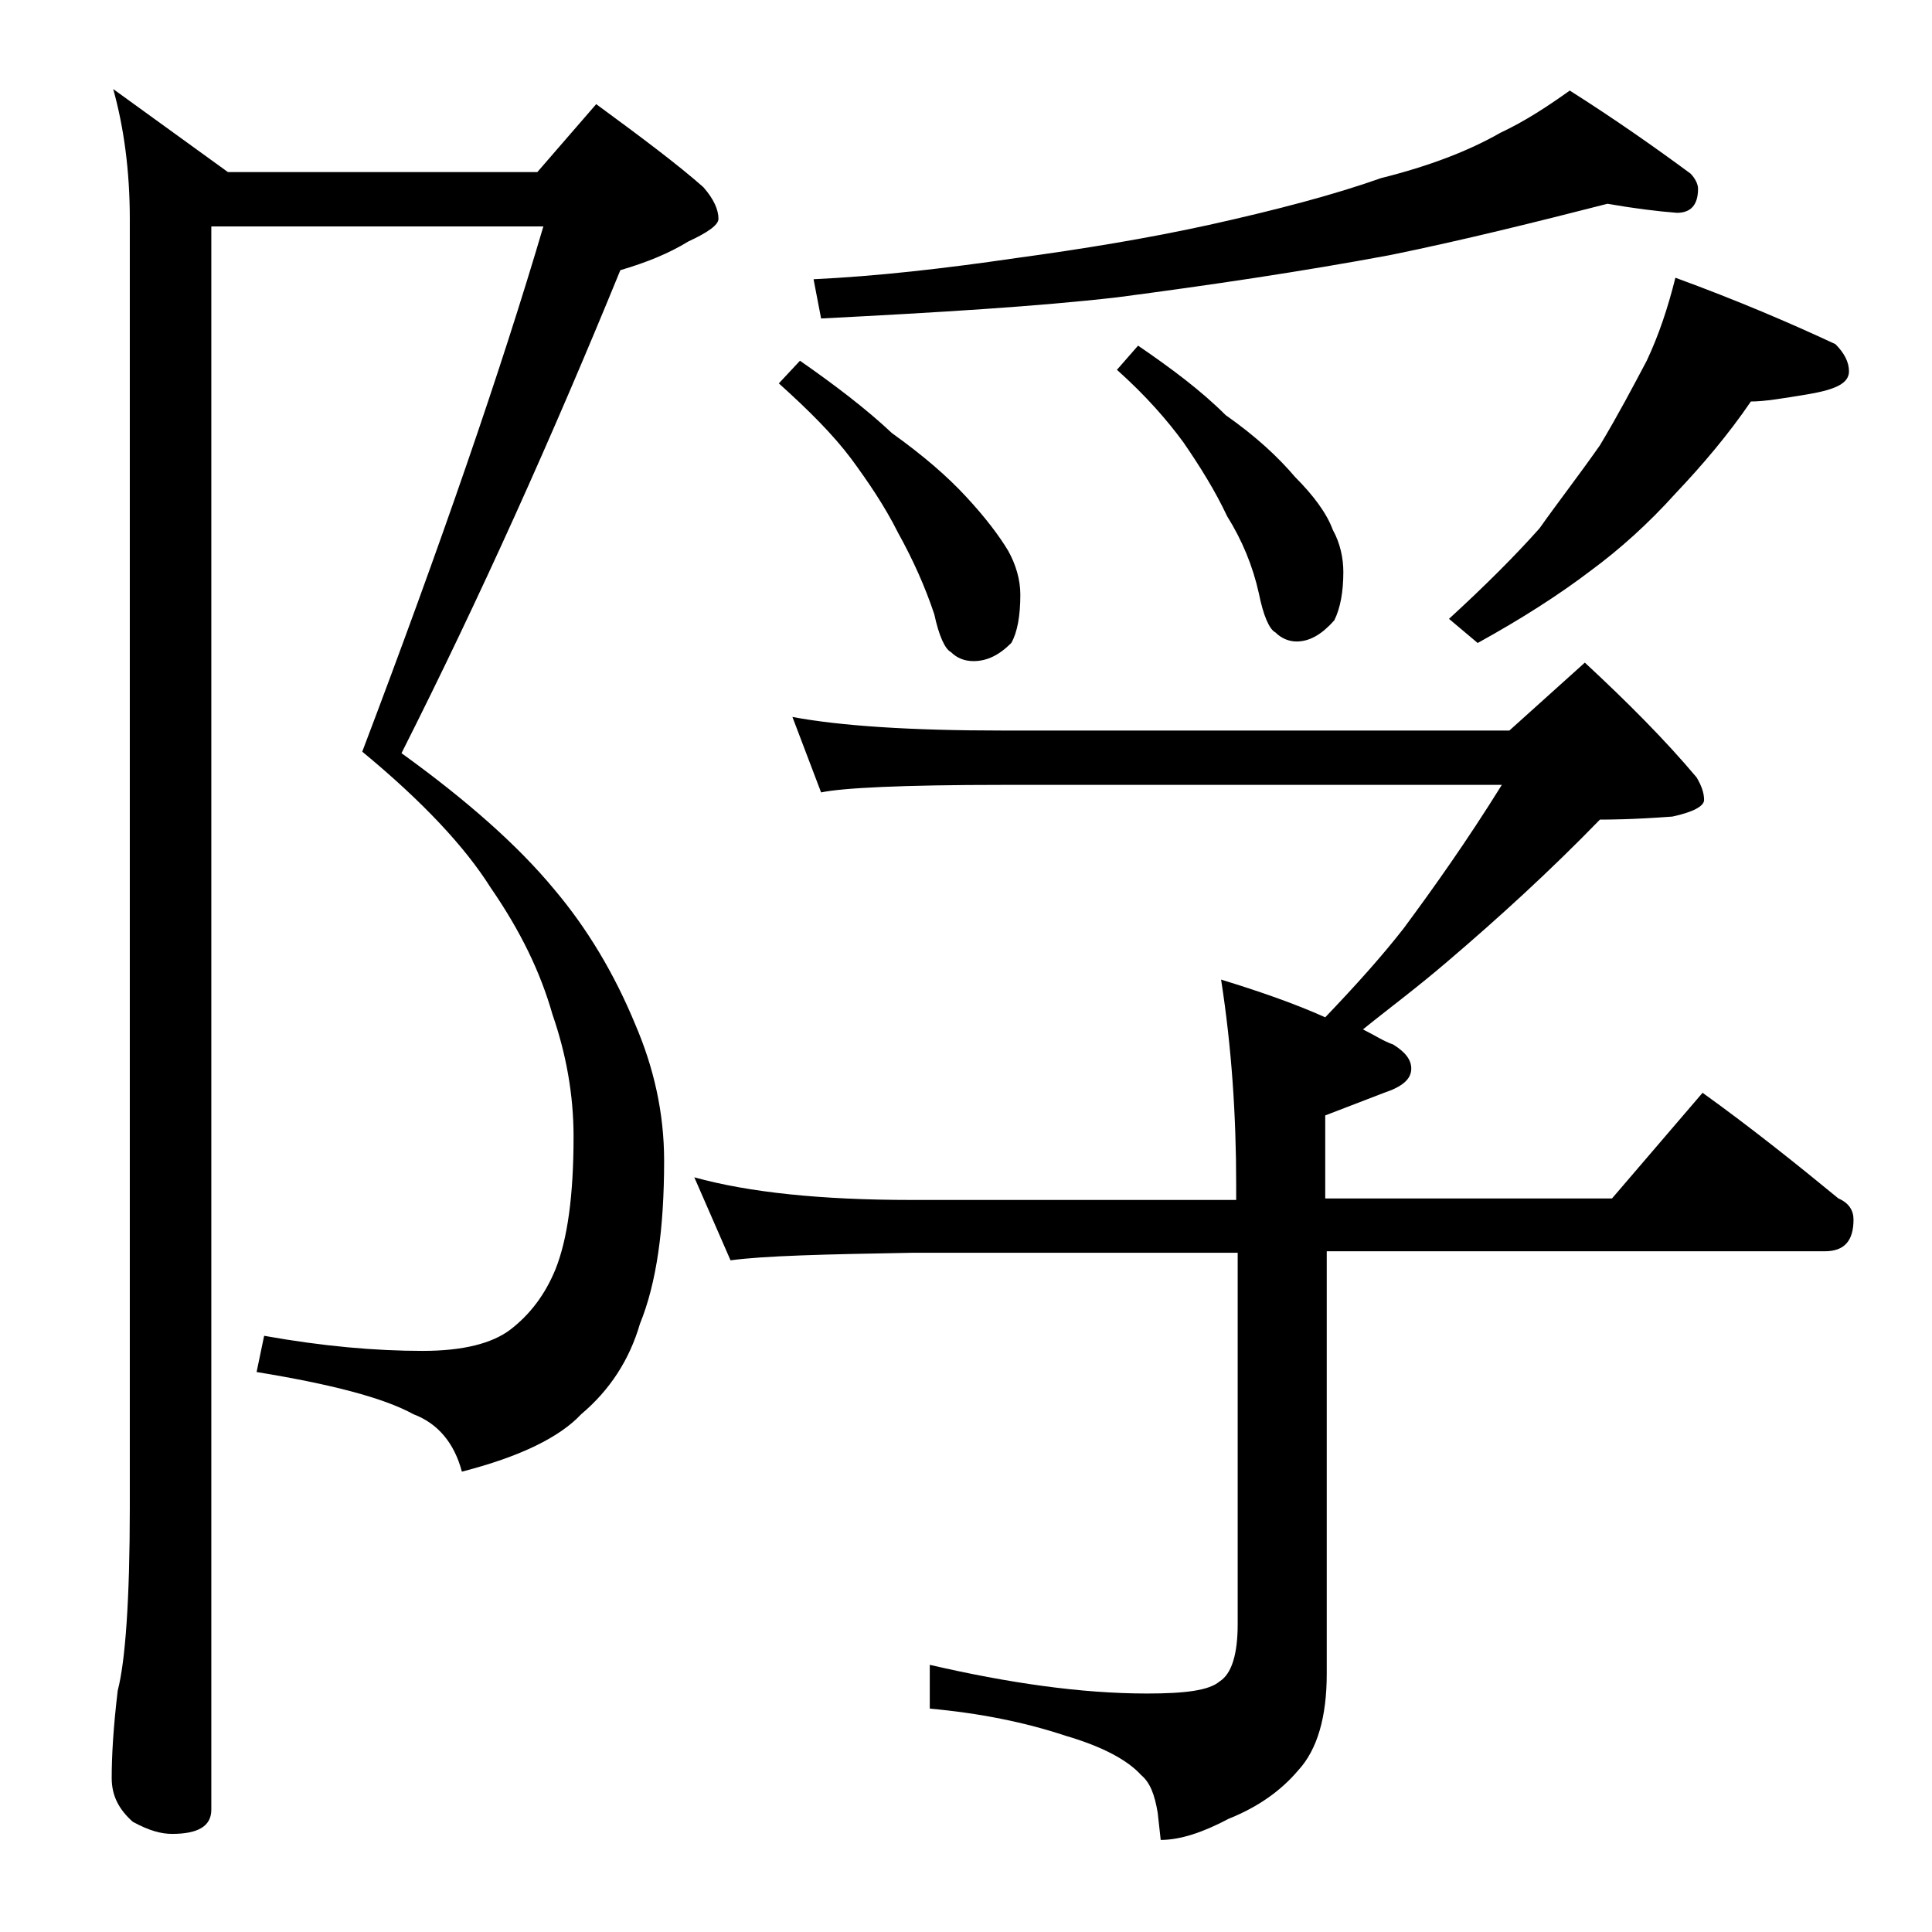 <?xml version="1.0" encoding="utf-8"?>
<!-- Generator: Adobe Illustrator 18.0.0, SVG Export Plug-In . SVG Version: 6.00 Build 0)  -->
<!DOCTYPE svg PUBLIC "-//W3C//DTD SVG 1.1//EN" "http://www.w3.org/Graphics/SVG/1.1/DTD/svg11.dtd">
<svg version="1.1" id="Layer_1" xmlns="http://www.w3.org/2000/svg" xmlns:xlink="http://www.w3.org/1999/xlink" x="0px" y="0px"
	 viewBox="0 0 128 128" enable-background="new 0 0 128 128" xml:space="preserve">
<path d="M14,15v104.9c0,1.1-0.9,1.6-2.6,1.6c-0.7,0-1.5-0.2-2.6-0.8c-0.9-0.8-1.4-1.7-1.4-2.9c0-1.4,0.1-3.3,0.4-5.8
	c0.5-1.9,0.8-6,0.8-12.1V14.5c0-3.2-0.4-6.1-1.1-8.6l7.6,5.5h20.5l3.9-4.5c3,2.2,5.4,4,7.1,5.5c0.7,0.8,1,1.5,1,2.1
	c0,0.4-0.7,0.9-2,1.5c-1.3,0.8-2.8,1.4-4.5,1.9c-4.5,11-9.3,21.7-14.5,32c4.3,3.1,7.7,6.1,10.1,9c2.2,2.6,4,5.6,5.4,9
	c1.2,2.8,1.9,5.8,1.9,9c0,4.5-0.5,8.1-1.6,10.8c-0.7,2.4-2,4.4-3.9,6c-1.4,1.5-4,2.8-7.9,3.8c-0.5-1.9-1.6-3.2-3.2-3.8
	c-2-1.1-5.5-2-10.4-2.8l0.5-2.4c3.9,0.7,7.4,1,10.5,1c2.7,0,4.6-0.5,5.8-1.4c1.3-1,2.3-2.3,3-4c0.8-2,1.2-4.9,1.2-8.8
	c0-2.8-0.5-5.5-1.4-8.1c-0.8-2.8-2.1-5.5-4.1-8.4c-1.7-2.7-4.5-5.7-8.5-9C29.2,36.1,33.2,24.5,36,15H14z M52.5,47.5
	c3.2,0.6,7.9,0.9,13.9,0.9H100l5-4.5c2.8,2.6,5.3,5.1,7.4,7.6c0.3,0.5,0.5,1,0.5,1.5c0,0.4-0.7,0.8-2.1,1.1
	c-2.7,0.2-4.2,0.2-4.8,0.2c-3.3,3.4-6.7,6.5-10.1,9.4c-2.1,1.8-4,3.2-5.6,4.5c0.8,0.4,1.4,0.8,2,1c0.8,0.5,1.2,1,1.2,1.6
	c0,0.7-0.6,1.2-1.8,1.6c-1.3,0.5-2.6,1-3.9,1.5v5.5h19l6-7c3.2,2.3,6.2,4.7,9,7c0.7,0.3,1,0.8,1,1.4c0,1.4-0.6,2.1-1.9,2.1H87.9v28
	c0,2.8-0.6,5-1.9,6.4c-1.1,1.3-2.6,2.4-4.6,3.2c-1.7,0.9-3.2,1.4-4.5,1.4l-0.2-1.8c-0.2-1.2-0.5-2-1.1-2.5c-0.9-1-2.6-1.9-5-2.6
	c-2.7-0.9-5.7-1.5-9-1.8v-2.9c5.2,1.2,10,1.9,14.4,1.9c2.5,0,4.1-0.2,4.8-0.8c0.8-0.5,1.2-1.8,1.2-3.8V83H60.4
	c-5.8,0.1-9.8,0.2-12,0.5L46,78c3.6,1,8.4,1.5,14.4,1.5h21.5v-1c0-4.6-0.3-9.1-1-13.6c2.6,0.8,4.9,1.6,6.9,2.5
	c2.1-2.2,3.8-4.1,5.2-5.9c2-2.7,4.2-5.8,6.5-9.5H66.4c-6.6,0-10.6,0.2-12,0.5L52.5,47.5z M53,23.9c2.3,1.6,4.4,3.2,6.1,4.8
	c2.1,1.5,3.7,2.9,4.9,4.2c1.3,1.4,2.2,2.6,2.8,3.6c0.5,0.9,0.8,1.9,0.8,2.9c0,1.4-0.2,2.5-0.6,3.2c-0.8,0.8-1.6,1.2-2.5,1.2
	c-0.6,0-1.1-0.2-1.5-0.6c-0.4-0.2-0.8-1.1-1.1-2.5c-0.6-1.8-1.4-3.6-2.4-5.4c-0.9-1.8-2-3.4-3.1-4.9c-1.2-1.6-2.8-3.2-4.8-5L53,23.9
	z M106.5,13.5c-4.7,1.2-9.5,2.4-14.4,3.4c-5.9,1.1-12,2-18.1,2.8c-5.2,0.6-11.8,1-19.6,1.4l-0.5-2.6c4.2-0.2,8.6-0.7,13.4-1.4
	c4.4-0.6,8.7-1.3,12.8-2.2c4.5-1,8.3-2,11.4-3.1c3.2-0.8,5.8-1.8,7.9-3c1.7-0.8,3.2-1.8,4.6-2.8c3,1.9,5.7,3.8,8,5.5
	c0.3,0.3,0.5,0.7,0.5,1c0,1.1-0.5,1.6-1.4,1.6C109.8,14,108.2,13.8,106.5,13.5z M75.4,22.9c2.2,1.5,4.2,3,5.8,4.6
	c2,1.4,3.5,2.8,4.6,4.1c1.2,1.2,2.1,2.4,2.5,3.5C88.8,36,89,37,89,37.9c0,1.3-0.2,2.4-0.6,3.2c-0.8,0.9-1.6,1.4-2.5,1.4
	c-0.5,0-1-0.2-1.4-0.6c-0.4-0.2-0.8-1.1-1.1-2.6c-0.4-1.8-1.1-3.5-2.1-5.1c-0.8-1.7-1.8-3.3-2.9-4.9c-1.1-1.5-2.5-3.1-4.4-4.8
	L75.4,22.9z M111,18.4c4.1,1.5,7.6,3,10.6,4.4c0.6,0.6,0.9,1.2,0.9,1.8c0,0.8-0.9,1.2-2.6,1.5c-1.8,0.3-3,0.5-3.9,0.5
	c-1.5,2.2-3.2,4.2-5,6.1c-1.8,2-3.7,3.7-5.6,5.1c-2.1,1.6-4.6,3.2-7.5,4.8L96,41c2.4-2.2,4.4-4.2,6-6c1.2-1.7,2.6-3.5,4-5.5
	c1.2-2,2.2-3.9,3.1-5.6C109.9,22.2,110.5,20.4,111,18.4z"/>
</svg>
